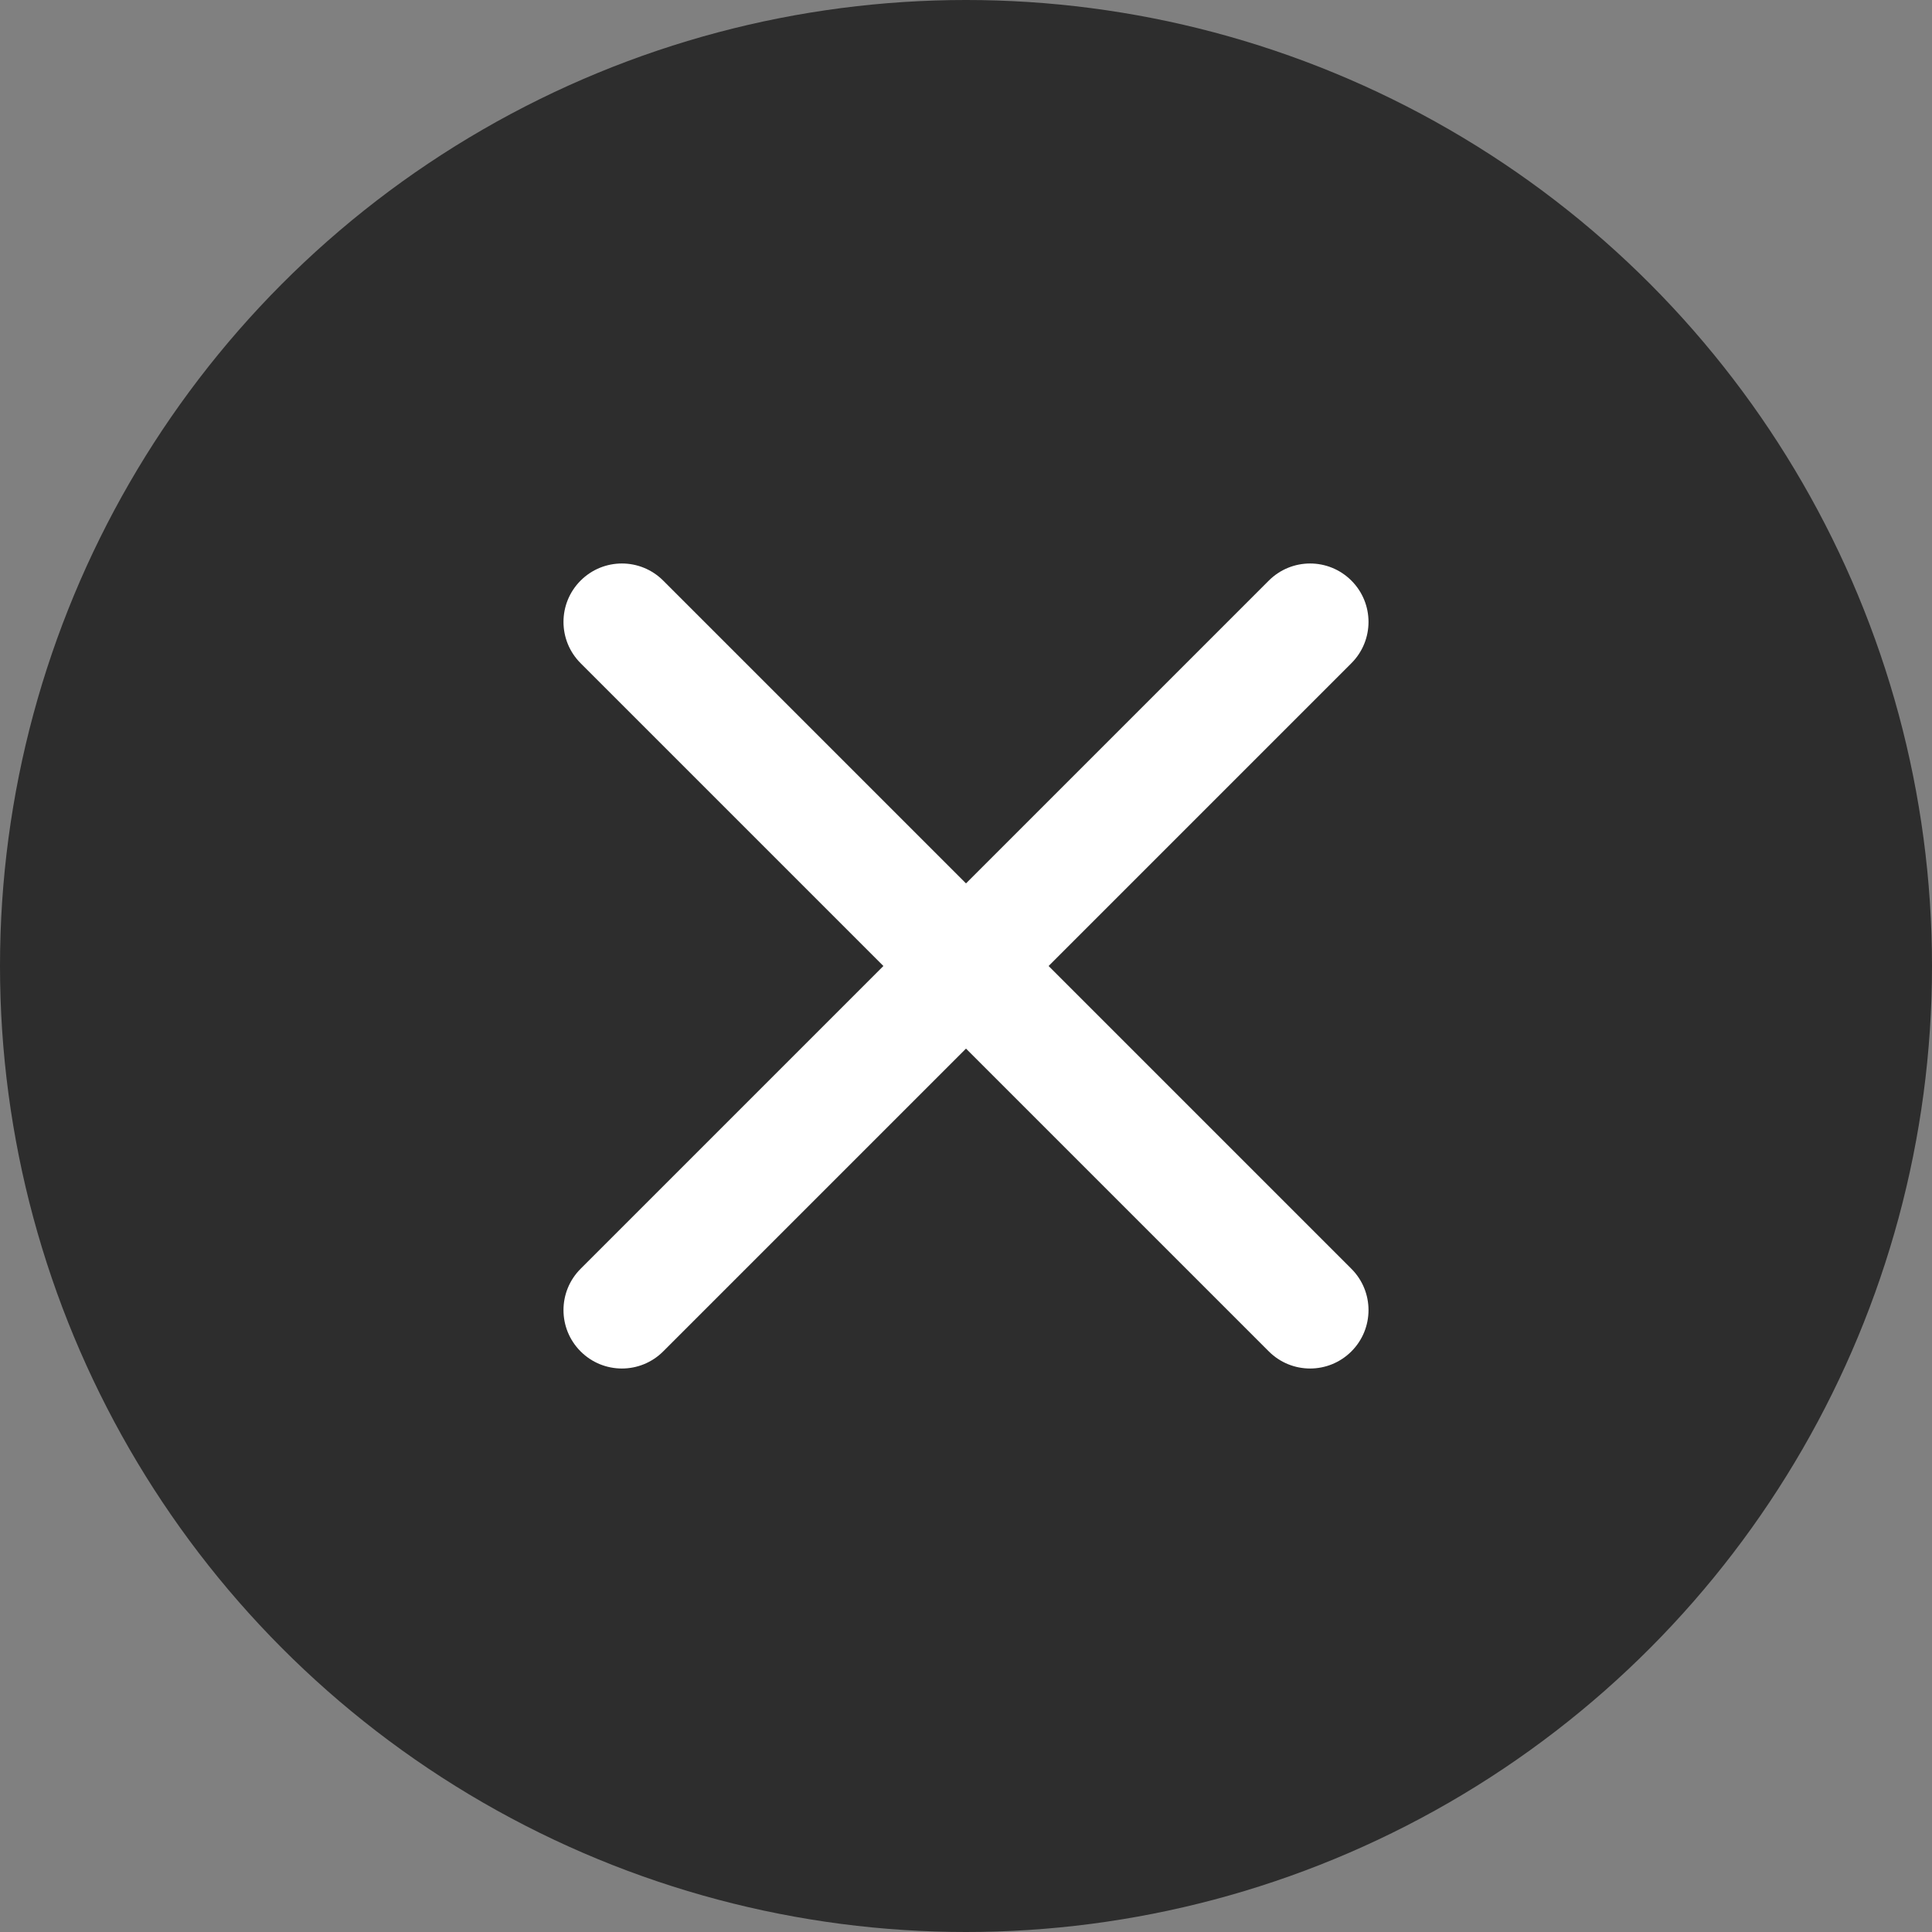 <?xml version="1.0" encoding="UTF-8"?> <svg xmlns="http://www.w3.org/2000/svg" width="48" height="48" viewBox="0 0 48 48" fill="none"><rect x="0" y="0" width="48" height="48" fill="#808080" stroke="none"/><circle cx="24" cy="24" r="24" fill="#2D2D2D"></circle><path d="M31.523 14.425C32.09 13.858 33.008 13.858 33.575 14.425C34.142 14.992 34.142 15.91 33.575 16.477L16.477 33.575C15.91 34.142 14.992 34.142 14.425 33.575C13.858 33.008 13.858 32.09 14.425 31.523L31.523 14.425Z" fill="white"></path><path d="M33.575 31.523C34.142 32.09 34.142 33.008 33.575 33.575C33.008 34.142 32.09 34.142 31.523 33.575L14.425 16.477C13.858 15.91 13.858 14.992 14.425 14.425C14.992 13.858 15.91 13.858 16.477 14.425L33.575 31.523Z" fill="white"></path></svg> 